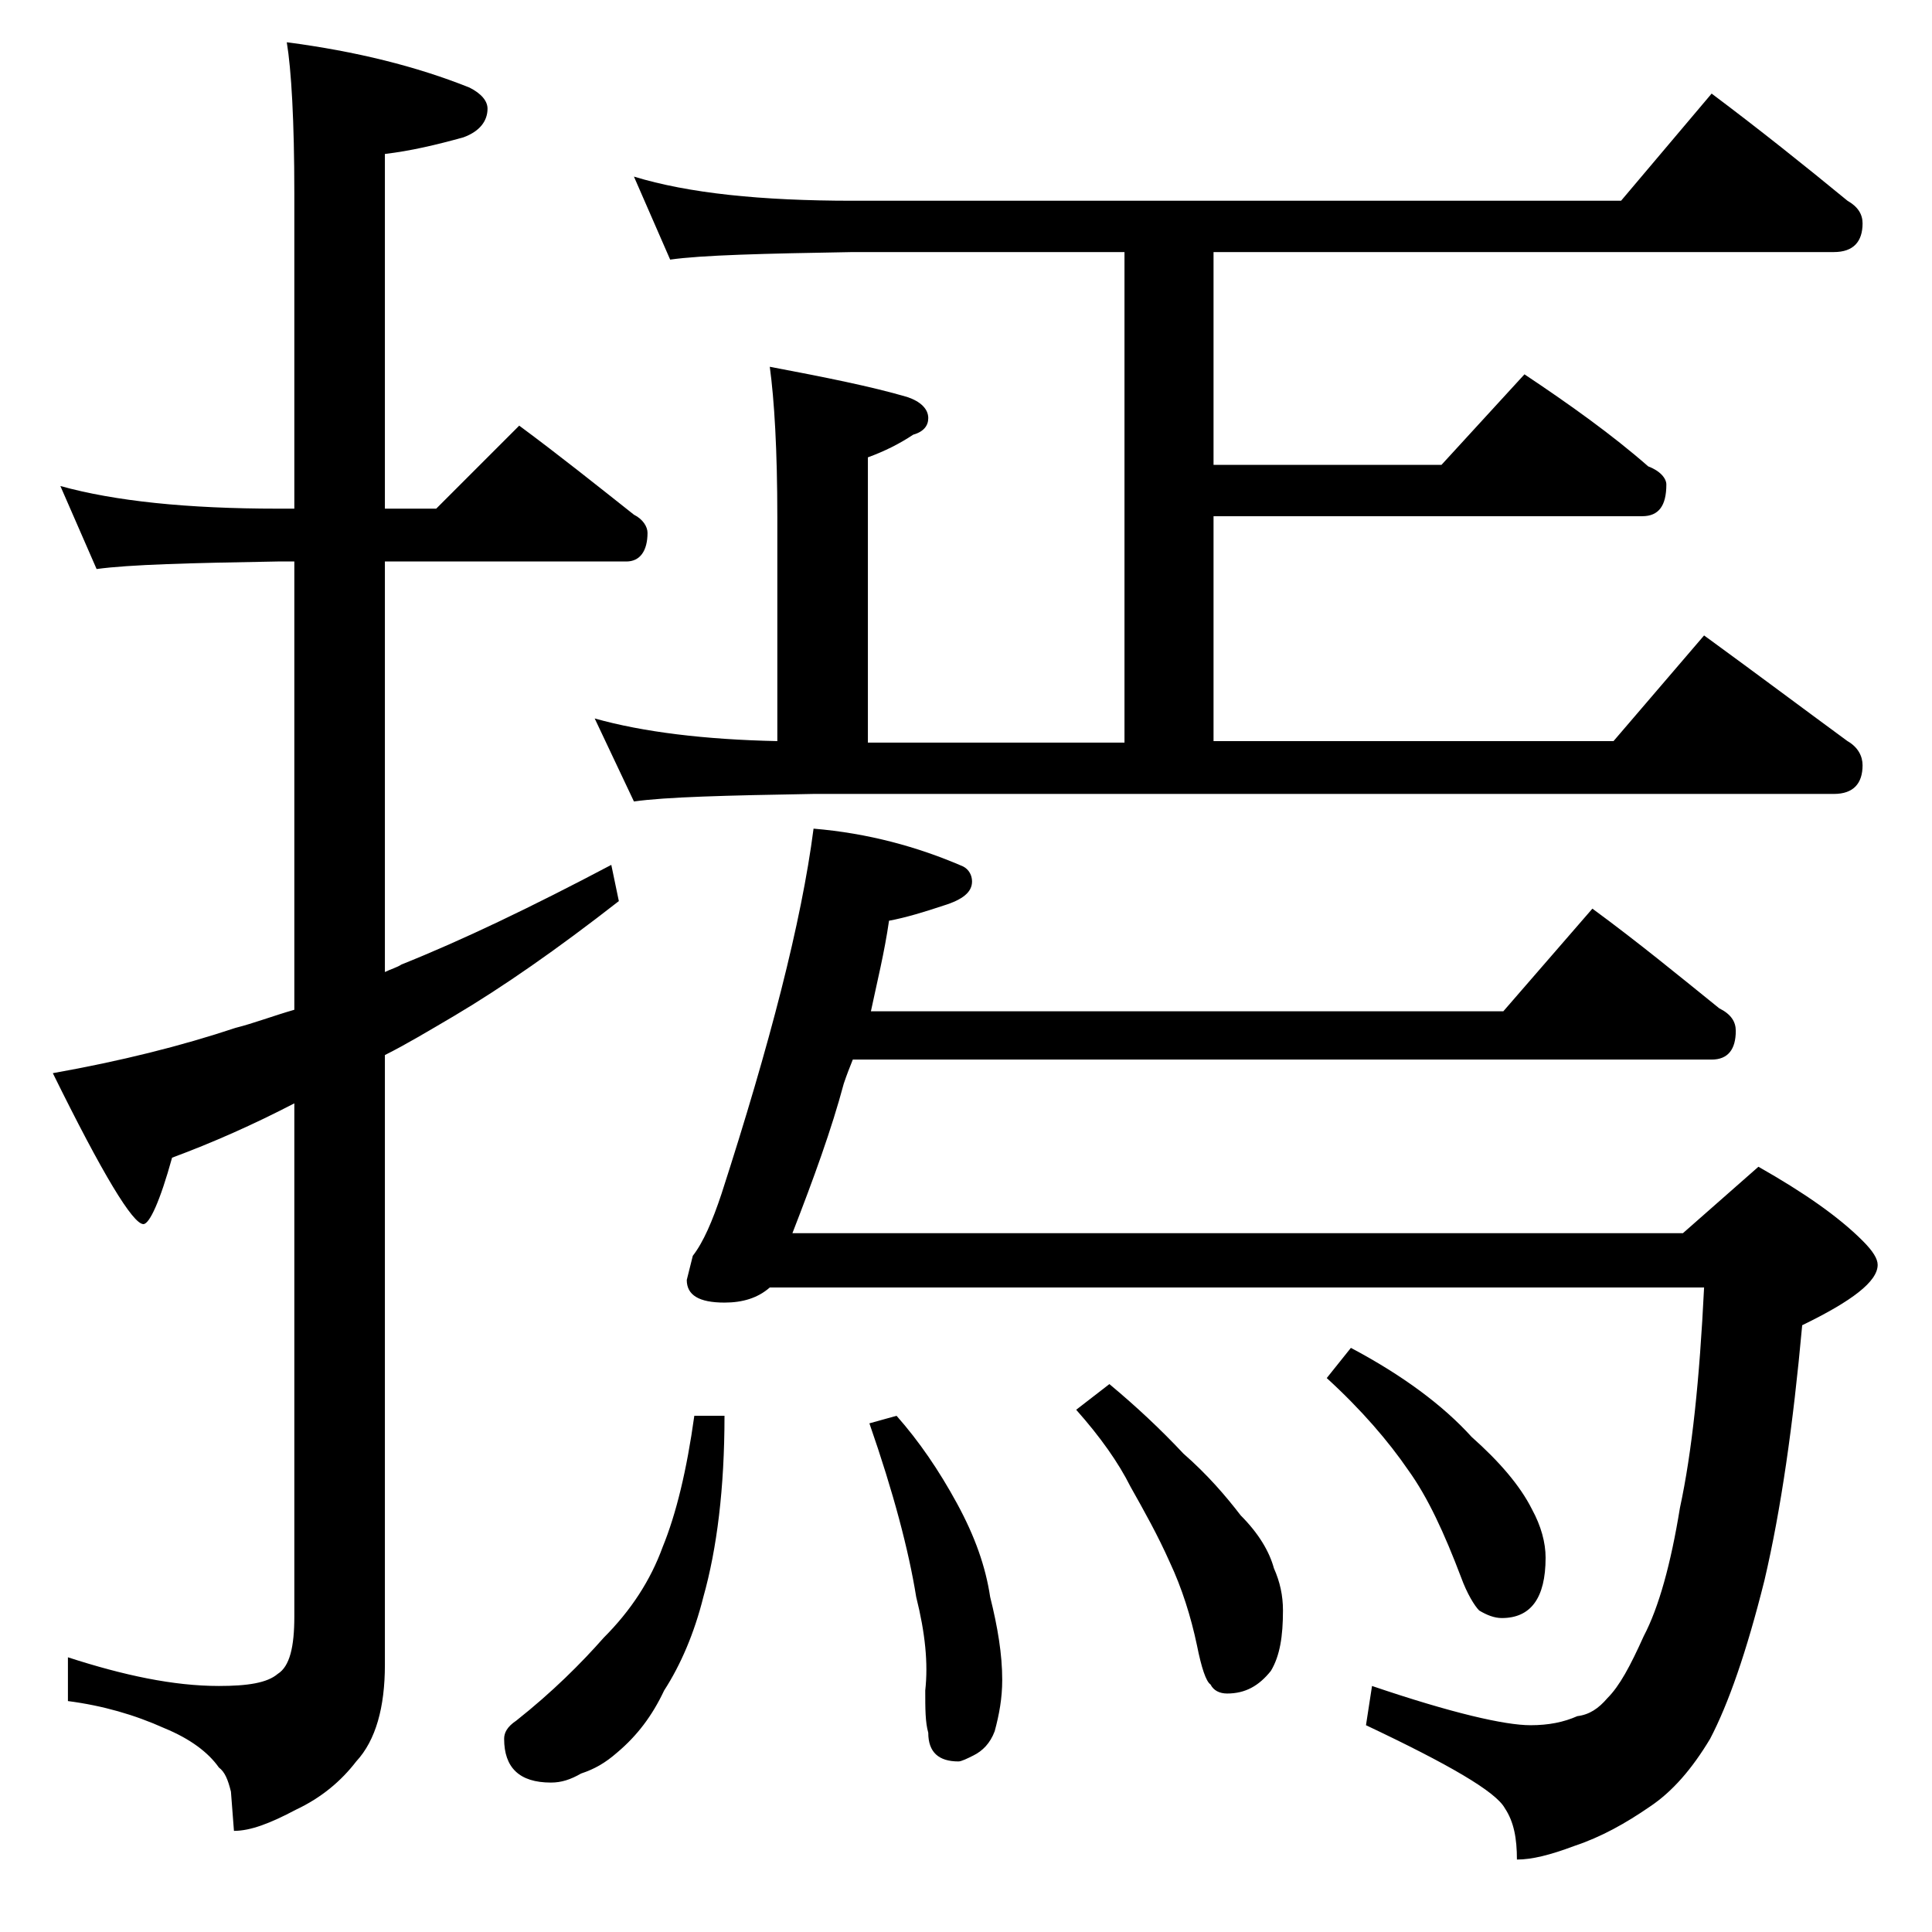 <?xml version="1.0" encoding="utf-8"?>
<!-- Generator: Adobe Illustrator 18.0.0, SVG Export Plug-In . SVG Version: 6.00 Build 0)  -->
<!DOCTYPE svg PUBLIC "-//W3C//DTD SVG 1.1//EN" "http://www.w3.org/Graphics/SVG/1.1/DTD/svg11.dtd">
<svg version="1.1" id="Layer_1" xmlns="http://www.w3.org/2000/svg" xmlns:xlink="http://www.w3.org/1999/xlink" x="0px" y="0px"
	 viewBox="0 0 128 128" enable-background="new 0 0 128 128" xml:space="preserve">
<path d="M4,32.2c3.6,1,8.4,1.5,14.4,1.5h1.1V12.8c0-4.8-0.2-8.2-0.5-10c4.6,0.6,8.6,1.6,12.1,3c0.8,0.4,1.2,0.9,1.2,1.4
	c0,0.8-0.5,1.5-1.6,1.9c-1.8,0.5-3.5,0.9-5.2,1.1v23.5h3.4l5.5-5.5c2.7,2,5.2,4,7.6,5.9c0.6,0.3,0.9,0.8,0.9,1.2
	c0,1.2-0.5,1.9-1.4,1.9h-16v27.2c0.4-0.2,0.8-0.3,1.1-0.5c4-1.6,8.6-3.8,13.9-6.6l0.5,2.4c-4.1,3.2-7.7,5.7-10.9,7.6
	c-1.7,1-3.2,1.9-4.6,2.6v40.4c0,2.8-0.6,5-1.9,6.4c-1,1.3-2.3,2.4-4,3.2c-1.7,0.9-3,1.4-4.1,1.4l-0.2-2.6c-0.2-0.8-0.4-1.3-0.8-1.6
	c-0.7-1-1.9-1.9-3.6-2.6c-2-0.9-4.1-1.5-6.4-1.8v-2.9c3.7,1.2,7,1.9,10,1.9c1.9,0,3.2-0.2,3.9-0.8c0.8-0.5,1.1-1.8,1.1-3.8v-34
	c-2.7,1.4-5.4,2.6-8.1,3.6c-0.8,2.9-1.5,4.4-1.9,4.4c-0.7,0-2.7-3.3-6-10c4.5-0.8,8.5-1.8,12.1-3c1.2-0.3,2.5-0.8,3.9-1.2V37.2h-1.1
	c-5.8,0.1-9.8,0.2-12,0.5L4,32.2z M46,93.8h2c0,4.8-0.5,8.8-1.4,12c-0.6,2.4-1.5,4.5-2.6,6.2c-0.8,1.7-1.8,3-3.1,4.1
	c-0.8,0.7-1.5,1.1-2.4,1.4c-0.7,0.4-1.3,0.6-2,0.6c-2.1,0-3.1-1-3.1-2.9c0-0.4,0.2-0.8,0.8-1.2c2.4-1.9,4.3-3.8,5.8-5.5
	c1.8-1.8,3.1-3.8,3.9-6C44.8,100.3,45.5,97.4,46,93.8z M42,11.7c3.6,1.1,8.4,1.6,14.5,1.6h50.9l6-7.1c3.2,2.4,6.2,4.8,9,7.1
	c0.7,0.4,1,0.9,1,1.5c0,1.2-0.6,1.9-1.9,1.9H80.4v14.1h15.1l5.5-6c3,2,5.8,4,8.2,6.1c0.8,0.3,1.2,0.8,1.2,1.2c0,1.4-0.5,2.1-1.6,2.1
	H80.4v14.9h26.5l6-7c3.3,2.4,6.5,4.8,9.5,7c0.7,0.4,1,1,1,1.6c0,1.2-0.6,1.9-1.9,1.9H53.9c-5.8,0.1-9.8,0.2-11.9,0.5l-2.6-5.5
	c3.2,0.9,7.3,1.4,12.1,1.5V34.3c0-4.5-0.2-7.8-0.5-10c3.7,0.7,6.7,1.3,9.1,2c0.9,0.3,1.4,0.8,1.4,1.4c0,0.5-0.3,0.9-1,1.1
	c-0.9,0.6-1.9,1.1-3,1.5v18.9h17V16.7h-18c-5.9,0.1-10,0.2-12.1,0.5L42,11.7z M105.5,60.2c3,2.2,5.8,4.5,8.4,6.6
	c0.8,0.4,1.1,0.9,1.1,1.5c0,1.2-0.5,1.9-1.6,1.9H56.5c-0.2,0.5-0.4,1-0.6,1.6c-0.8,3-2,6.3-3.4,9.9h59l5-4.4c3,1.7,5.3,3.3,6.9,4.9
	c0.7,0.7,1,1.2,1,1.6c0,1.1-1.7,2.4-5,4c-0.6,6.6-1.4,12.2-2.5,16.9c-1.2,4.8-2.4,8.2-3.6,10.5c-1.2,2-2.5,3.5-4,4.5
	c-1.6,1.1-3.2,2-5,2.6c-1.6,0.6-2.8,0.9-3.8,0.9c0-1.4-0.2-2.5-0.8-3.4c-0.6-1.1-3.7-2.9-9.2-5.5l0.4-2.6c5.3,1.8,8.8,2.6,10.5,2.6
	c1.2,0,2.2-0.2,3.1-0.6c0.8-0.1,1.4-0.5,2-1.2c0.8-0.8,1.5-2.1,2.4-4.1c1-1.9,1.8-4.8,2.4-8.5c0.8-3.7,1.3-8.5,1.6-14.6H51
	c-0.8,0.7-1.8,1-3,1c-1.7,0-2.5-0.5-2.5-1.5l0.4-1.6c0.7-0.9,1.3-2.3,1.9-4.1c3.2-9.9,5.3-18,6.1-24.2c3.6,0.3,6.9,1.2,9.9,2.5
	c0.4,0.2,0.6,0.6,0.6,1c0,0.7-0.6,1.2-1.9,1.6c-1.2,0.4-2.5,0.8-3.6,1c-0.3,2.1-0.8,4.1-1.2,6h41.9L105.5,60.2z M59.4,93.8
	c1.5,1.7,2.8,3.6,4,5.8c1.2,2.2,1.9,4.2,2.2,6.2c0.5,2,0.8,3.8,0.8,5.5c0,1.2-0.2,2.3-0.5,3.4c-0.3,0.8-0.8,1.3-1.4,1.6
	c-0.4,0.2-0.8,0.4-1,0.4c-1.3,0-2-0.6-2-1.9c-0.2-0.7-0.2-1.6-0.2-2.8c0.2-1.8,0-3.8-0.6-6.2c-0.5-3.1-1.5-6.9-3.1-11.5L59.4,93.8z
	 M73.5,91.7c1.8,1.5,3.4,3,4.9,4.6c1.6,1.4,2.8,2.8,3.8,4.1c1.2,1.2,1.9,2.4,2.2,3.5c0.4,0.9,0.6,1.8,0.6,2.8c0,1.7-0.2,3-0.8,4
	c-0.8,1-1.7,1.5-2.9,1.5c-0.5,0-0.9-0.2-1.1-0.6c-0.3-0.2-0.6-1.1-0.9-2.6c-0.4-1.9-1-3.8-1.8-5.5c-0.8-1.8-1.7-3.4-2.6-5
	c-0.8-1.6-2-3.3-3.6-5.1L73.5,91.7z M89.5,89.3c3.4,1.8,6.1,3.8,8,5.9c1.8,1.6,3.2,3.2,4,4.8c0.6,1.1,0.9,2.2,0.9,3.2
	c0,2.7-1,4-2.9,4c-0.5,0-1-0.2-1.5-0.5c-0.3-0.3-0.8-1.1-1.2-2.2c-1.1-2.9-2.2-5.3-3.5-7.1c-1.3-1.9-3.1-4-5.4-6.1L89.5,89.3z"/>
</svg>

